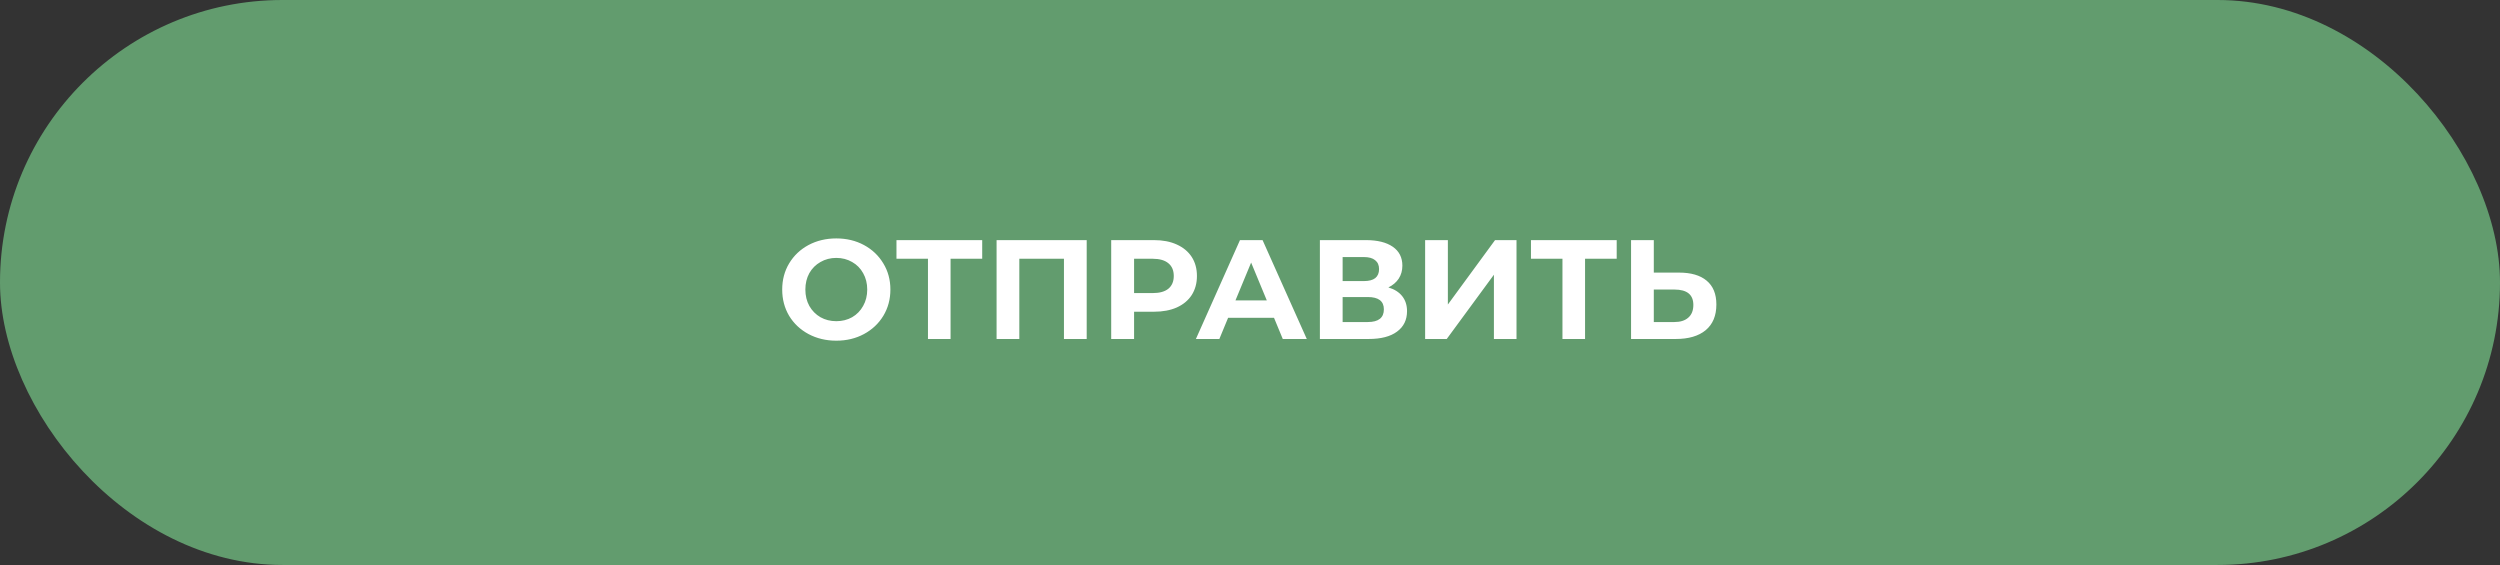 <?xml version="1.0" encoding="UTF-8"?> <svg xmlns="http://www.w3.org/2000/svg" width="177" height="40" viewBox="0 0 177 40" fill="none"><rect x="0" y="0" width="177" height="40" fill="#333333" stroke="none"/> <rect width="177" height="40" rx="20" fill="#629C6E"></rect> <path d="M59.21 24.12C58.483 24.12 57.827 23.963 57.24 23.65C56.66 23.337 56.203 22.907 55.87 22.36C55.543 21.807 55.38 21.187 55.38 20.5C55.38 19.813 55.543 19.197 55.87 18.65C56.203 18.097 56.66 17.663 57.24 17.35C57.827 17.037 58.483 16.88 59.21 16.88C59.937 16.88 60.59 17.037 61.17 17.35C61.75 17.663 62.207 18.097 62.54 18.65C62.873 19.197 63.04 19.813 63.04 20.5C63.04 21.187 62.873 21.807 62.54 22.36C62.207 22.907 61.75 23.337 61.17 23.65C60.59 23.963 59.937 24.12 59.21 24.12ZM59.21 22.74C59.623 22.74 59.997 22.647 60.33 22.46C60.663 22.267 60.923 22 61.11 21.66C61.303 21.32 61.4 20.933 61.4 20.5C61.4 20.067 61.303 19.68 61.11 19.34C60.923 19 60.663 18.737 60.33 18.55C59.997 18.357 59.623 18.26 59.21 18.26C58.797 18.26 58.423 18.357 58.09 18.55C57.757 18.737 57.493 19 57.3 19.34C57.113 19.68 57.02 20.067 57.02 20.5C57.02 20.933 57.113 21.32 57.3 21.66C57.493 22 57.757 22.267 58.09 22.46C58.423 22.647 58.797 22.74 59.21 22.74ZM69.54 18.32H67.3V24H65.7V18.32H63.47V17H69.54V18.32ZM76.938 17V24H75.328V18.32H72.168V24H70.558V17H76.938ZM81.703 17C82.323 17 82.859 17.103 83.313 17.31C83.773 17.517 84.126 17.81 84.373 18.19C84.619 18.57 84.743 19.02 84.743 19.54C84.743 20.053 84.619 20.503 84.373 20.89C84.126 21.27 83.773 21.563 83.313 21.77C82.859 21.97 82.323 22.07 81.703 22.07H80.293V24H78.673V17H81.703ZM81.613 20.75C82.099 20.75 82.469 20.647 82.723 20.44C82.976 20.227 83.103 19.927 83.103 19.54C83.103 19.147 82.976 18.847 82.723 18.64C82.469 18.427 82.099 18.32 81.613 18.32H80.293V20.75H81.613ZM90.2 22.5H86.95L86.33 24H84.67L87.79 17H89.39L92.52 24H90.82L90.2 22.5ZM89.69 21.27L88.58 18.59L87.47 21.27H89.69ZM98.298 20.35C98.725 20.477 99.052 20.683 99.278 20.97C99.505 21.257 99.618 21.61 99.618 22.03C99.618 22.65 99.382 23.133 98.908 23.48C98.442 23.827 97.772 24 96.898 24H93.448V17H96.708C97.522 17 98.155 17.157 98.608 17.47C99.061 17.783 99.288 18.23 99.288 18.81C99.288 19.157 99.201 19.463 99.028 19.73C98.855 19.99 98.612 20.197 98.298 20.35ZM95.058 19.9H96.568C96.921 19.9 97.188 19.83 97.368 19.69C97.548 19.543 97.638 19.33 97.638 19.05C97.638 18.777 97.545 18.567 97.358 18.42C97.178 18.273 96.915 18.2 96.568 18.2H95.058V19.9ZM96.838 22.8C97.598 22.8 97.978 22.5 97.978 21.9C97.978 21.32 97.598 21.03 96.838 21.03H95.058V22.8H96.838ZM100.899 17H102.509V21.56L105.849 17H107.369V24H105.769V19.45L102.429 24H100.899V17ZM114.462 18.32H112.222V24H110.622V18.32H108.392V17H114.462V18.32ZM118.869 19.3C119.723 19.3 120.376 19.49 120.829 19.87C121.289 20.25 121.519 20.813 121.519 21.56C121.519 22.353 121.266 22.96 120.759 23.38C120.259 23.793 119.553 24 118.639 24H115.479V17H117.089V19.3H118.869ZM118.549 22.8C118.969 22.8 119.296 22.697 119.529 22.49C119.769 22.283 119.889 21.983 119.889 21.59C119.889 20.863 119.443 20.5 118.549 20.5H117.089V22.8H118.549Z" fill="white"></path> </svg> 